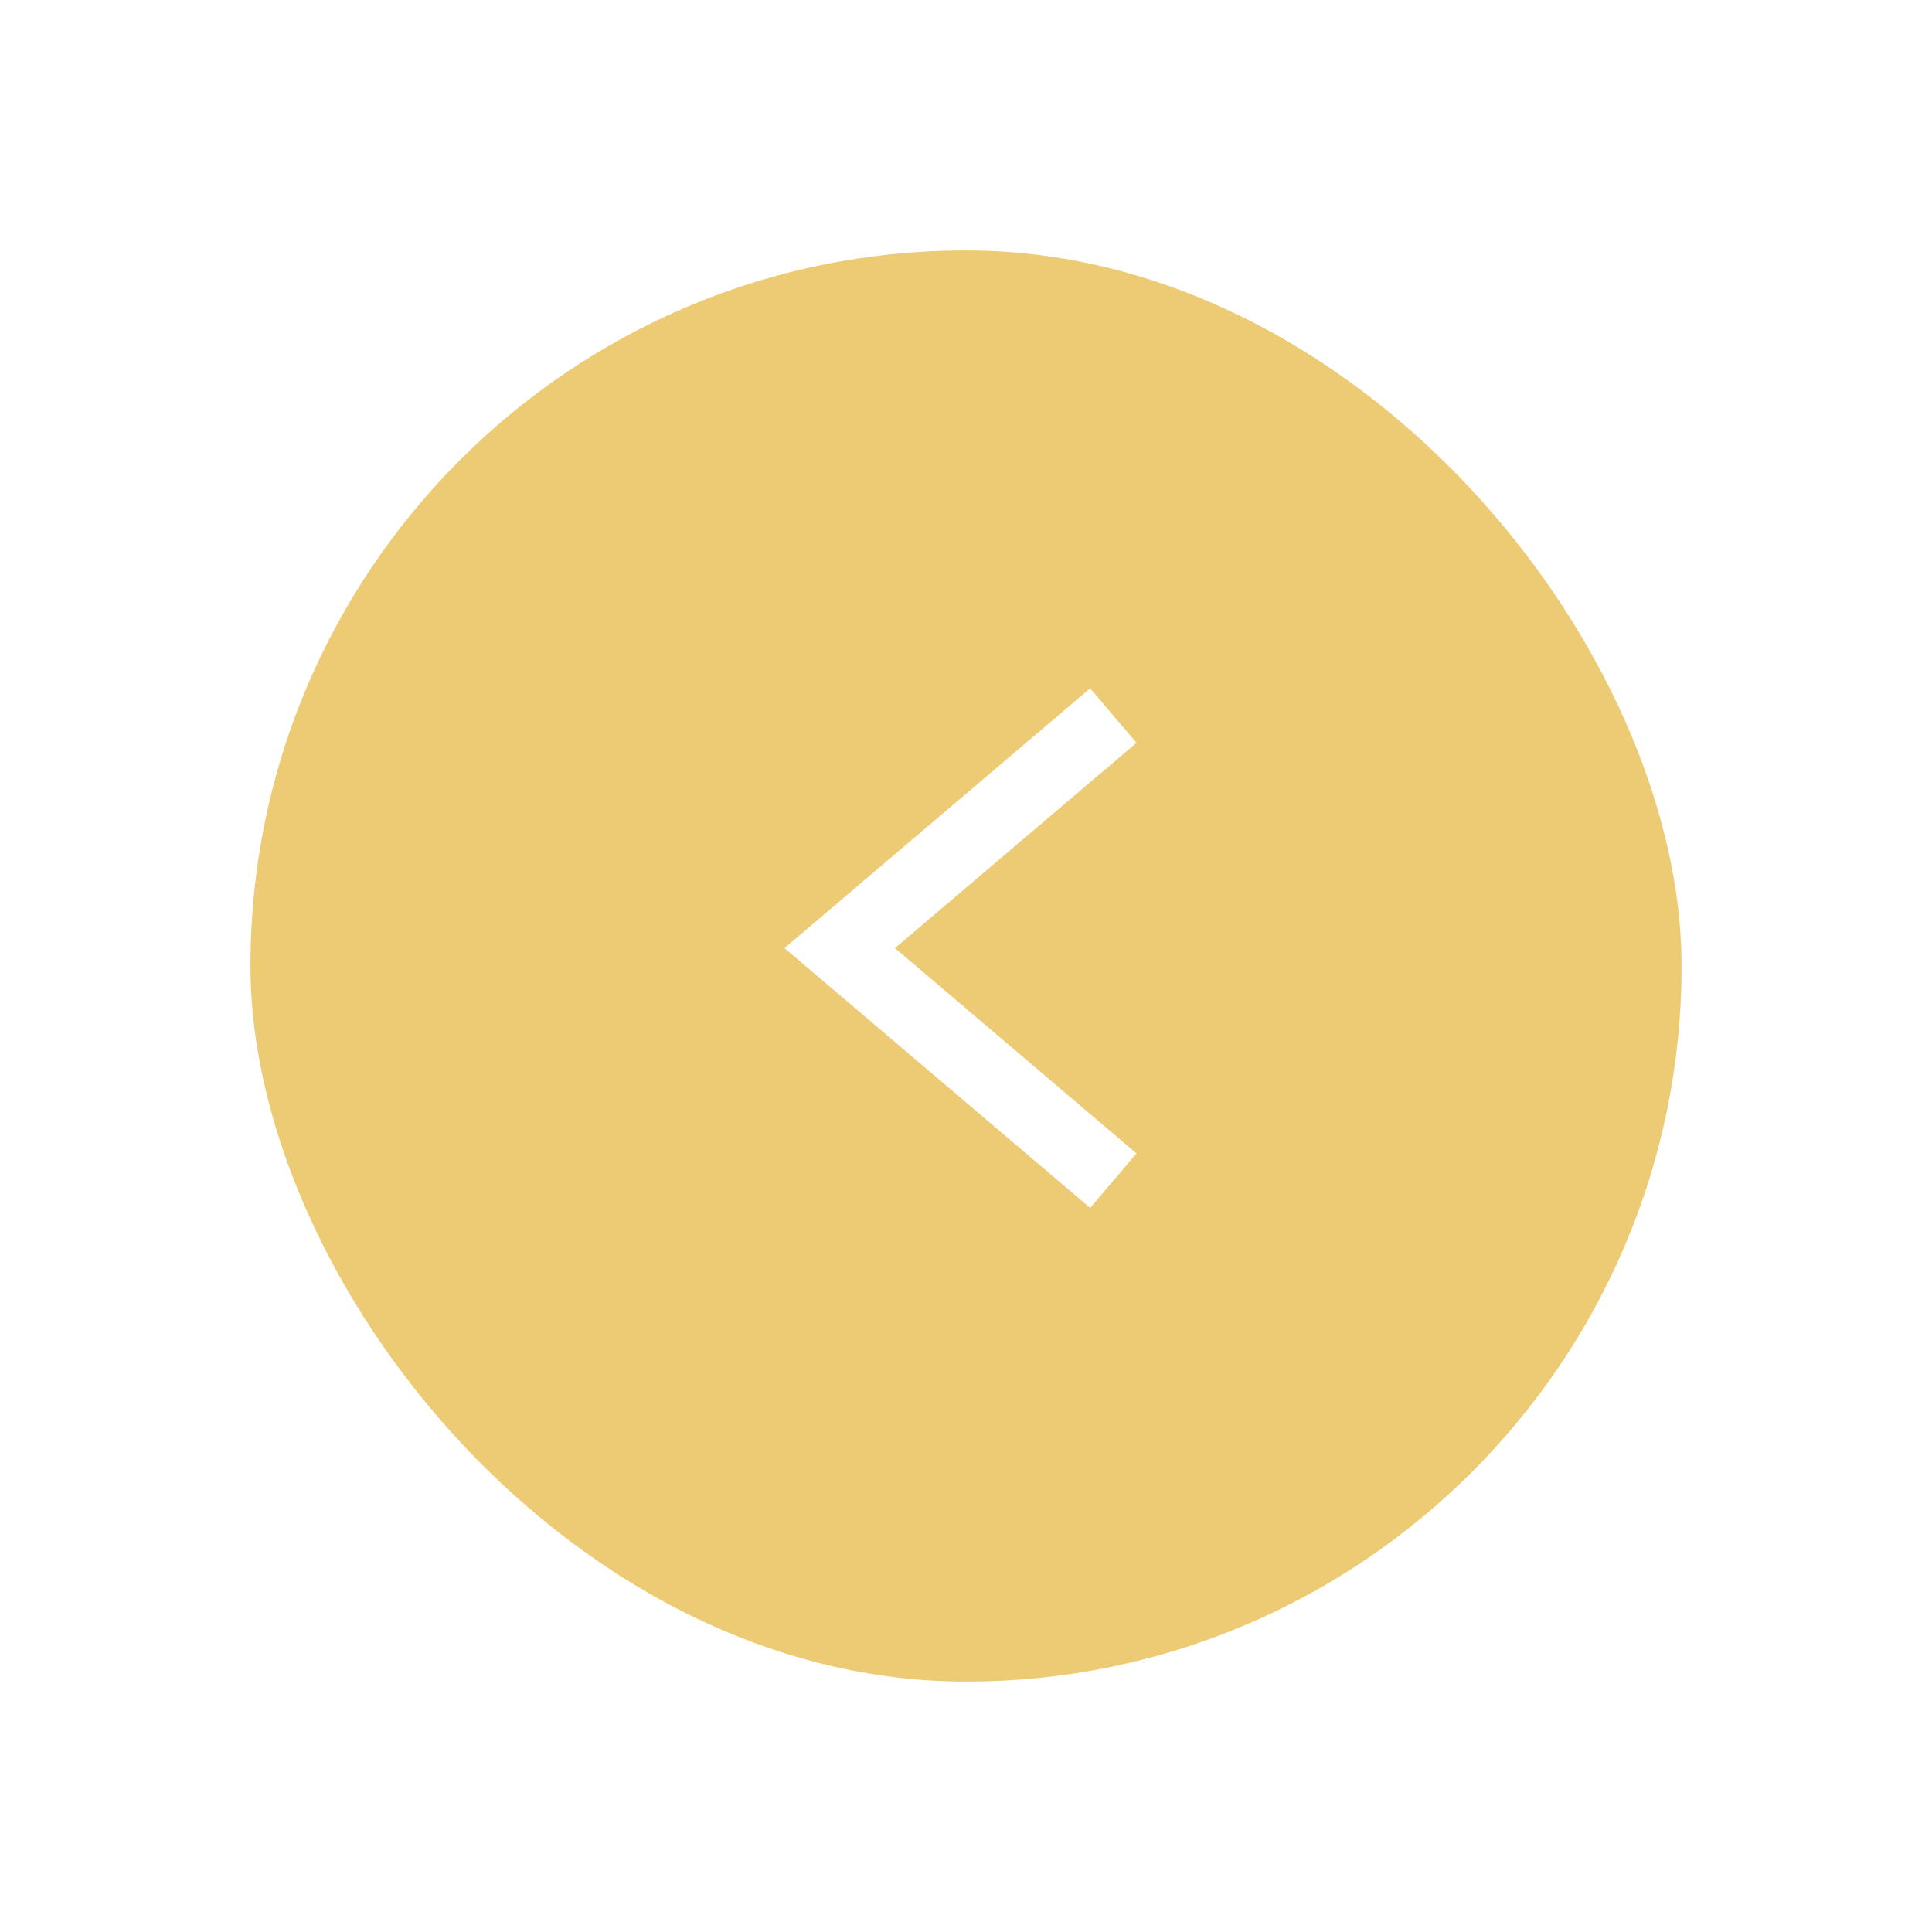 <svg xmlns="http://www.w3.org/2000/svg" width="54" height="54" fill="none" viewBox="0 0 54 54"><g stroke="#fff" filter="url(#a)"><rect width="43" height="43" x="5.5" y="5.5" fill="#EDCB75" stroke-width="3" rx="21.5"/><path stroke-width="2" d="m31.118 33-7.647-6.5 7.647-6.5"/></g><defs><filter id="a" width="54" height="54" x="0" y="0" color-interpolation-filters="sRGB" filterUnits="userSpaceOnUse"><feFlood flood-opacity="0" result="BackgroundImageFix"/><feColorMatrix in="SourceAlpha" result="hardAlpha" values="0 0 0 0 0 0 0 0 0 0 0 0 0 0 0 0 0 0 127 0"/><feOffset/><feGaussianBlur stdDeviation="2"/><feComposite in2="hardAlpha" operator="out"/><feColorMatrix values="0 0 0 0 0.643 0 0 0 0 0.478 0 0 0 0 0.118 0 0 0 0.26 0"/><feBlend in2="BackgroundImageFix" result="effect1_dropShadow_1341_3510"/><feBlend in="SourceGraphic" in2="effect1_dropShadow_1341_3510" result="shape"/></filter></defs></svg>
